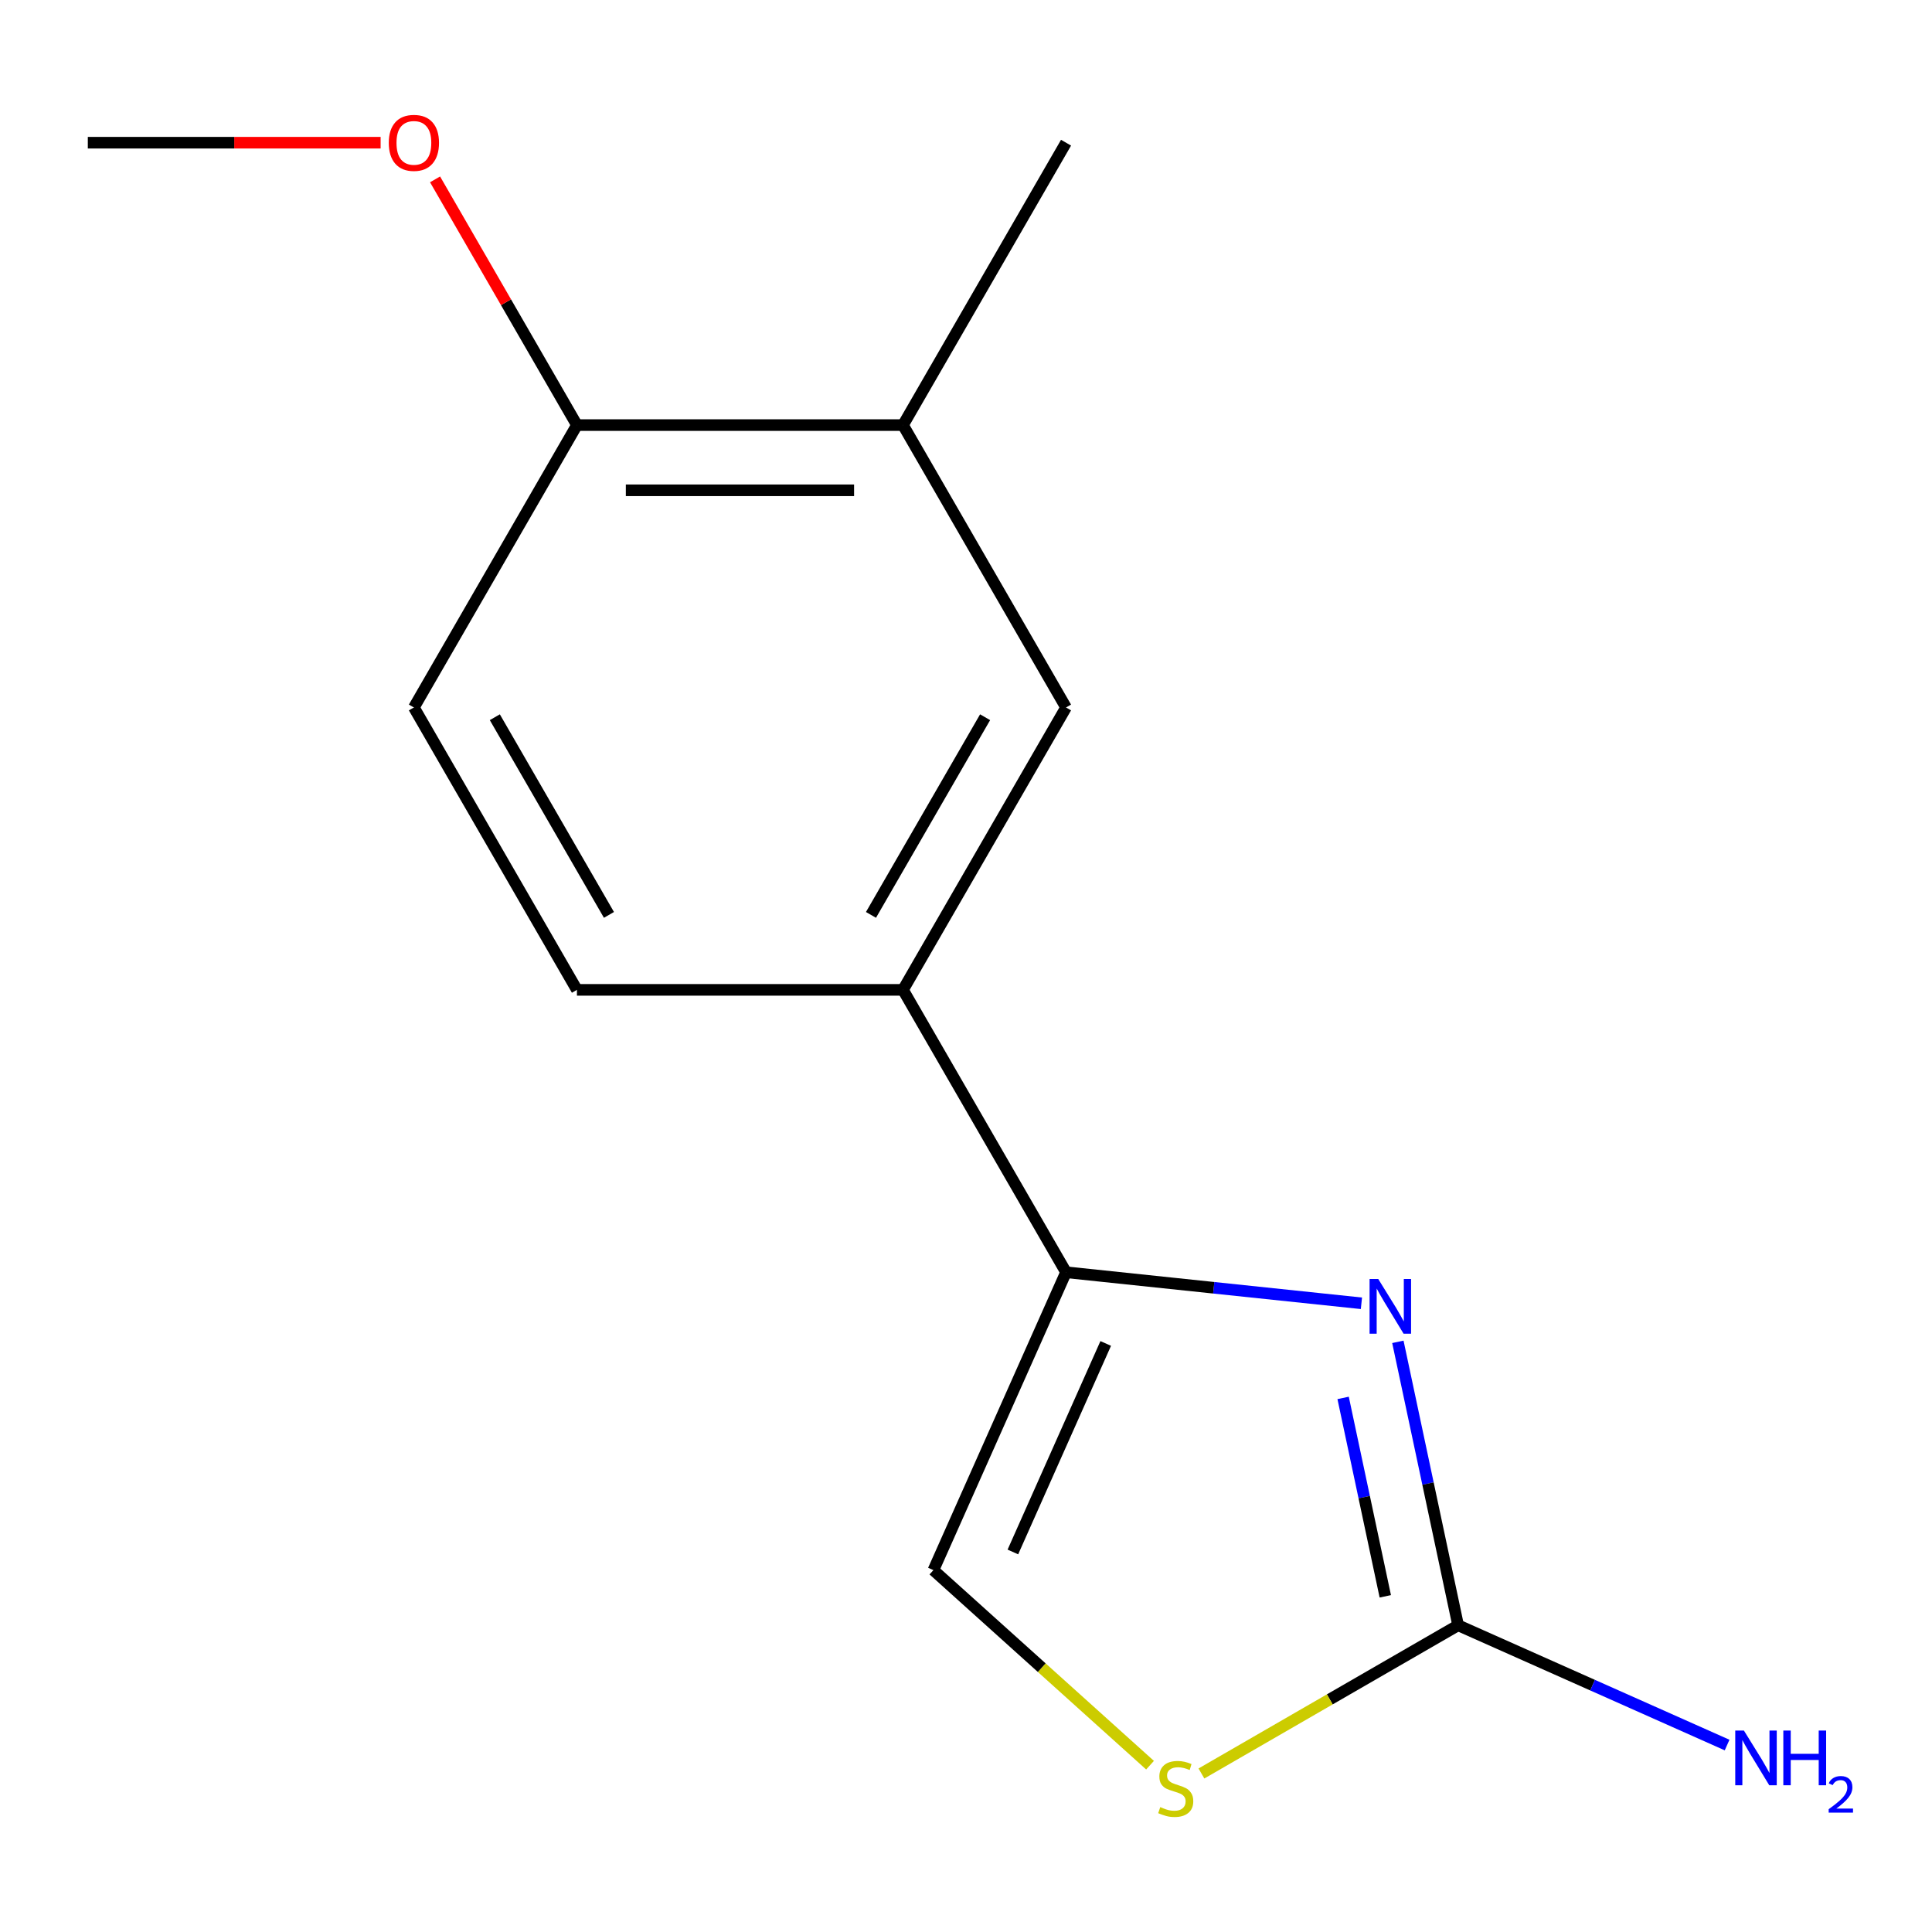 <?xml version='1.0' encoding='iso-8859-1'?>
<svg version='1.1' baseProfile='full'
              xmlns='http://www.w3.org/2000/svg'
                      xmlns:rdkit='http://www.rdkit.org/xml'
                      xmlns:xlink='http://www.w3.org/1999/xlink'
                  xml:space='preserve'
width='1000px' height='1000px' viewBox='0 0 1000 1000'>
<!-- END OF HEADER -->
<rect style='opacity:1.0;fill:#FFFFFF;stroke:none' width='1000' height='1000' x='0' y='0'> </rect>
<path class='bond-0' d='M 704.67,674.584 L 628.224,666.549' style='fill:none;fill-rule:evenodd;stroke:#0000FF;stroke-width:6px;stroke-linecap:butt;stroke-linejoin:miter;stroke-opacity:1' />
<path class='bond-0' d='M 628.224,666.549 L 551.779,658.514' style='fill:none;fill-rule:evenodd;stroke:#000000;stroke-width:6px;stroke-linecap:butt;stroke-linejoin:miter;stroke-opacity:1' />
<path class='bond-1' d='M 723.536,694.535 L 739.128,767.889' style='fill:none;fill-rule:evenodd;stroke:#0000FF;stroke-width:6px;stroke-linecap:butt;stroke-linejoin:miter;stroke-opacity:1' />
<path class='bond-1' d='M 739.128,767.889 L 754.719,841.243' style='fill:none;fill-rule:evenodd;stroke:#000000;stroke-width:6px;stroke-linecap:butt;stroke-linejoin:miter;stroke-opacity:1' />
<path class='bond-1' d='M 695.196,723.559 L 706.11,774.907' style='fill:none;fill-rule:evenodd;stroke:#0000FF;stroke-width:6px;stroke-linecap:butt;stroke-linejoin:miter;stroke-opacity:1' />
<path class='bond-1' d='M 706.11,774.907 L 717.025,826.255' style='fill:none;fill-rule:evenodd;stroke:#000000;stroke-width:6px;stroke-linecap:butt;stroke-linejoin:miter;stroke-opacity:1' />
<path class='bond-3' d='M 551.779,658.514 L 483.132,812.698' style='fill:none;fill-rule:evenodd;stroke:#000000;stroke-width:6px;stroke-linecap:butt;stroke-linejoin:miter;stroke-opacity:1' />
<path class='bond-3' d='M 572.319,695.371 L 524.266,803.299' style='fill:none;fill-rule:evenodd;stroke:#000000;stroke-width:6px;stroke-linecap:butt;stroke-linejoin:miter;stroke-opacity:1' />
<path class='bond-4' d='M 551.779,658.514 L 467.392,512.351' style='fill:none;fill-rule:evenodd;stroke:#000000;stroke-width:6px;stroke-linecap:butt;stroke-linejoin:miter;stroke-opacity:1' />
<path class='bond-2' d='M 754.719,841.243 L 688.288,879.597' style='fill:none;fill-rule:evenodd;stroke:#000000;stroke-width:6px;stroke-linecap:butt;stroke-linejoin:miter;stroke-opacity:1' />
<path class='bond-2' d='M 688.288,879.597 L 621.856,917.952' style='fill:none;fill-rule:evenodd;stroke:#CCCC00;stroke-width:6px;stroke-linecap:butt;stroke-linejoin:miter;stroke-opacity:1' />
<path class='bond-10' d='M 754.719,841.243 L 824.332,872.236' style='fill:none;fill-rule:evenodd;stroke:#000000;stroke-width:6px;stroke-linecap:butt;stroke-linejoin:miter;stroke-opacity:1' />
<path class='bond-10' d='M 824.332,872.236 L 893.944,903.229' style='fill:none;fill-rule:evenodd;stroke:#0000FF;stroke-width:6px;stroke-linecap:butt;stroke-linejoin:miter;stroke-opacity:1' />
<path class='bond-14' d='M 595.257,913.655 L 539.194,863.176' style='fill:none;fill-rule:evenodd;stroke:#CCCC00;stroke-width:6px;stroke-linecap:butt;stroke-linejoin:miter;stroke-opacity:1' />
<path class='bond-14' d='M 539.194,863.176 L 483.132,812.698' style='fill:none;fill-rule:evenodd;stroke:#000000;stroke-width:6px;stroke-linecap:butt;stroke-linejoin:miter;stroke-opacity:1' />
<path class='bond-5' d='M 467.392,512.351 L 551.779,366.188' style='fill:none;fill-rule:evenodd;stroke:#000000;stroke-width:6px;stroke-linecap:butt;stroke-linejoin:miter;stroke-opacity:1' />
<path class='bond-5' d='M 450.817,473.549 L 509.888,371.235' style='fill:none;fill-rule:evenodd;stroke:#000000;stroke-width:6px;stroke-linecap:butt;stroke-linejoin:miter;stroke-opacity:1' />
<path class='bond-8' d='M 467.392,512.351 L 298.617,512.351' style='fill:none;fill-rule:evenodd;stroke:#000000;stroke-width:6px;stroke-linecap:butt;stroke-linejoin:miter;stroke-opacity:1' />
<path class='bond-6' d='M 551.779,366.188 L 467.392,220.024' style='fill:none;fill-rule:evenodd;stroke:#000000;stroke-width:6px;stroke-linecap:butt;stroke-linejoin:miter;stroke-opacity:1' />
<path class='bond-12' d='M 467.392,220.024 L 551.779,73.861' style='fill:none;fill-rule:evenodd;stroke:#000000;stroke-width:6px;stroke-linecap:butt;stroke-linejoin:miter;stroke-opacity:1' />
<path class='bond-15' d='M 467.392,220.024 L 298.617,220.024' style='fill:none;fill-rule:evenodd;stroke:#000000;stroke-width:6px;stroke-linecap:butt;stroke-linejoin:miter;stroke-opacity:1' />
<path class='bond-15' d='M 442.075,253.779 L 323.933,253.779' style='fill:none;fill-rule:evenodd;stroke:#000000;stroke-width:6px;stroke-linecap:butt;stroke-linejoin:miter;stroke-opacity:1' />
<path class='bond-7' d='M 298.617,220.024 L 214.229,366.188' style='fill:none;fill-rule:evenodd;stroke:#000000;stroke-width:6px;stroke-linecap:butt;stroke-linejoin:miter;stroke-opacity:1' />
<path class='bond-11' d='M 298.617,220.024 L 261.902,156.432' style='fill:none;fill-rule:evenodd;stroke:#000000;stroke-width:6px;stroke-linecap:butt;stroke-linejoin:miter;stroke-opacity:1' />
<path class='bond-11' d='M 261.902,156.432 L 225.187,92.84' style='fill:none;fill-rule:evenodd;stroke:#FF0000;stroke-width:6px;stroke-linecap:butt;stroke-linejoin:miter;stroke-opacity:1' />
<path class='bond-9' d='M 298.617,512.351 L 214.229,366.188' style='fill:none;fill-rule:evenodd;stroke:#000000;stroke-width:6px;stroke-linecap:butt;stroke-linejoin:miter;stroke-opacity:1' />
<path class='bond-9' d='M 315.191,473.549 L 256.12,371.235' style='fill:none;fill-rule:evenodd;stroke:#000000;stroke-width:6px;stroke-linecap:butt;stroke-linejoin:miter;stroke-opacity:1' />
<path class='bond-13' d='M 197.01,73.861 L 121.232,73.861' style='fill:none;fill-rule:evenodd;stroke:#FF0000;stroke-width:6px;stroke-linecap:butt;stroke-linejoin:miter;stroke-opacity:1' />
<path class='bond-13' d='M 121.232,73.861 L 45.455,73.861' style='fill:none;fill-rule:evenodd;stroke:#000000;stroke-width:6px;stroke-linecap:butt;stroke-linejoin:miter;stroke-opacity:1' />
<path  class='atom-0' d='M 713.369 661.996
L 722.649 676.996
Q 723.569 678.476, 725.049 681.156
Q 726.529 683.836, 726.609 683.996
L 726.609 661.996
L 730.369 661.996
L 730.369 690.316
L 726.489 690.316
L 716.529 673.916
Q 715.369 671.996, 714.129 669.796
Q 712.929 667.596, 712.569 666.916
L 712.569 690.316
L 708.889 690.316
L 708.889 661.996
L 713.369 661.996
' fill='#0000FF'/>
<path  class='atom-3' d='M 600.556 935.35
Q 600.876 935.47, 602.196 936.03
Q 603.516 936.59, 604.956 936.95
Q 606.436 937.27, 607.876 937.27
Q 610.556 937.27, 612.116 935.99
Q 613.676 934.67, 613.676 932.39
Q 613.676 930.83, 612.876 929.87
Q 612.116 928.91, 610.916 928.39
Q 609.716 927.87, 607.716 927.27
Q 605.196 926.51, 603.676 925.79
Q 602.196 925.07, 601.116 923.55
Q 600.076 922.03, 600.076 919.47
Q 600.076 915.91, 602.476 913.71
Q 604.916 911.51, 609.716 911.51
Q 612.996 911.51, 616.716 913.07
L 615.796 916.15
Q 612.396 914.75, 609.836 914.75
Q 607.076 914.75, 605.556 915.91
Q 604.036 917.03, 604.076 918.99
Q 604.076 920.51, 604.836 921.43
Q 605.636 922.35, 606.756 922.87
Q 607.916 923.39, 609.836 923.99
Q 612.396 924.79, 613.916 925.59
Q 615.436 926.39, 616.516 928.03
Q 617.636 929.63, 617.636 932.39
Q 617.636 936.31, 614.996 938.43
Q 612.396 940.51, 608.036 940.51
Q 605.516 940.51, 603.596 939.95
Q 601.716 939.43, 599.476 938.51
L 600.556 935.35
' fill='#CCCC00'/>
<path  class='atom-11' d='M 902.643 895.729
L 911.923 910.729
Q 912.843 912.209, 914.323 914.889
Q 915.803 917.569, 915.883 917.729
L 915.883 895.729
L 919.643 895.729
L 919.643 924.049
L 915.763 924.049
L 905.803 907.649
Q 904.643 905.729, 903.403 903.529
Q 902.203 901.329, 901.843 900.649
L 901.843 924.049
L 898.163 924.049
L 898.163 895.729
L 902.643 895.729
' fill='#0000FF'/>
<path  class='atom-11' d='M 923.043 895.729
L 926.883 895.729
L 926.883 907.769
L 941.363 907.769
L 941.363 895.729
L 945.203 895.729
L 945.203 924.049
L 941.363 924.049
L 941.363 910.969
L 926.883 910.969
L 926.883 924.049
L 923.043 924.049
L 923.043 895.729
' fill='#0000FF'/>
<path  class='atom-11' d='M 946.576 923.056
Q 947.262 921.287, 948.899 920.31
Q 950.536 919.307, 952.806 919.307
Q 955.631 919.307, 957.215 920.838
Q 958.799 922.369, 958.799 925.089
Q 958.799 927.861, 956.74 930.448
Q 954.707 933.035, 950.483 936.097
L 959.116 936.097
L 959.116 938.209
L 946.523 938.209
L 946.523 936.441
Q 950.008 933.959, 952.067 932.111
Q 954.153 930.263, 955.156 928.6
Q 956.159 926.937, 956.159 925.221
Q 956.159 923.425, 955.261 922.422
Q 954.364 921.419, 952.806 921.419
Q 951.301 921.419, 950.298 922.026
Q 949.295 922.633, 948.582 923.98
L 946.576 923.056
' fill='#0000FF'/>
<path  class='atom-12' d='M 201.229 73.941
Q 201.229 67.141, 204.589 63.341
Q 207.949 59.541, 214.229 59.541
Q 220.509 59.541, 223.869 63.341
Q 227.229 67.141, 227.229 73.941
Q 227.229 80.821, 223.829 84.741
Q 220.429 88.621, 214.229 88.621
Q 207.989 88.621, 204.589 84.741
Q 201.229 80.861, 201.229 73.941
M 214.229 85.421
Q 218.549 85.421, 220.869 82.541
Q 223.229 79.621, 223.229 73.941
Q 223.229 68.381, 220.869 65.581
Q 218.549 62.741, 214.229 62.741
Q 209.909 62.741, 207.549 65.541
Q 205.229 68.341, 205.229 73.941
Q 205.229 79.661, 207.549 82.541
Q 209.909 85.421, 214.229 85.421
' fill='#FF0000'/>
</svg>
